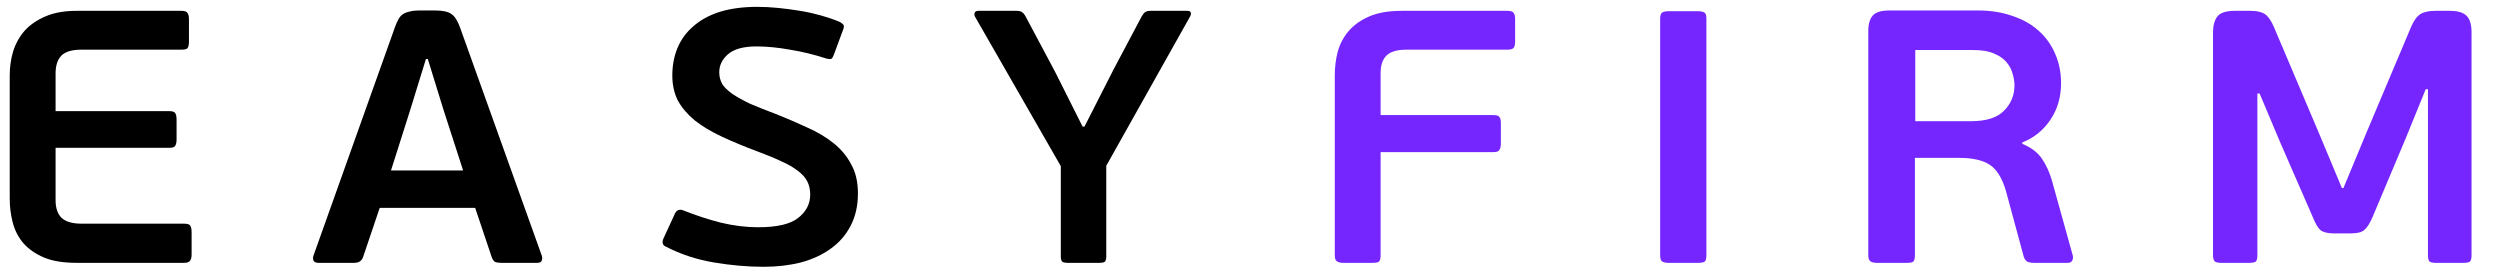 <?xml version="1.0" encoding="UTF-8"?> <svg xmlns="http://www.w3.org/2000/svg" width="81" height="9" viewBox="0 0 81 9" fill="none"><g clip-path="url(#clip0_263_1291)"><path d="M6.208 8.248C6.208 8.334 6.191 8.4 6.159 8.447C6.126 8.493 6.057 8.516 5.952 8.516H2.482C2.052 8.516 1.699 8.458 1.423 8.342C1.147 8.225 0.924 8.07 0.754 7.876C0.591 7.682 0.478 7.46 0.413 7.212C0.348 6.963 0.315 6.703 0.315 6.431V2.448C0.315 2.176 0.352 1.916 0.425 1.667C0.506 1.411 0.632 1.186 0.802 0.991C0.981 0.797 1.208 0.642 1.484 0.526C1.76 0.409 2.093 0.351 2.482 0.351H5.879C5.984 0.351 6.049 0.374 6.074 0.421C6.106 0.46 6.122 0.526 6.122 0.619V1.353C6.122 1.454 6.106 1.523 6.074 1.562C6.049 1.593 5.984 1.609 5.879 1.609H2.641C2.332 1.609 2.113 1.675 1.983 1.807C1.861 1.939 1.801 2.129 1.801 2.378V3.601H5.477C5.583 3.601 5.648 3.62 5.672 3.659C5.704 3.698 5.721 3.772 5.721 3.88V4.521C5.721 4.614 5.704 4.684 5.672 4.731C5.648 4.769 5.583 4.789 5.477 4.789H1.801V6.49C1.801 6.738 1.865 6.928 1.995 7.06C2.133 7.185 2.348 7.247 2.641 7.247H5.952C6.066 7.247 6.135 7.266 6.159 7.305C6.191 7.344 6.208 7.418 6.208 7.526V8.248Z" fill="black"></path><path d="M15.395 6.734H12.303L11.767 8.319C11.743 8.388 11.706 8.439 11.658 8.47C11.617 8.501 11.548 8.517 11.451 8.517H10.331C10.241 8.517 10.184 8.493 10.16 8.447C10.136 8.392 10.136 8.334 10.16 8.272L12.79 0.898C12.83 0.782 12.871 0.689 12.912 0.619C12.952 0.549 13.001 0.495 13.058 0.456C13.123 0.417 13.195 0.39 13.277 0.374C13.358 0.351 13.455 0.339 13.569 0.339H14.092C14.344 0.339 14.523 0.378 14.628 0.456C14.734 0.526 14.827 0.673 14.908 0.898L17.55 8.272C17.574 8.334 17.574 8.392 17.55 8.447C17.534 8.493 17.481 8.517 17.392 8.517H16.272C16.182 8.517 16.109 8.509 16.052 8.493C16.004 8.47 15.963 8.416 15.931 8.33L15.395 6.734ZM12.668 5.523H15.005L14.372 3.566L13.861 1.912H13.8L13.301 3.531L12.668 5.523Z" fill="black"></path><path d="M21.783 2.447C21.783 2.121 21.839 1.822 21.953 1.55C22.067 1.279 22.237 1.046 22.464 0.851C22.692 0.65 22.976 0.494 23.317 0.385C23.666 0.277 24.071 0.222 24.534 0.222C24.753 0.222 24.98 0.234 25.216 0.257C25.451 0.281 25.686 0.312 25.922 0.351C26.157 0.389 26.384 0.44 26.604 0.502C26.823 0.564 27.026 0.634 27.212 0.712C27.277 0.75 27.318 0.785 27.334 0.816C27.35 0.848 27.342 0.902 27.31 0.98L27.017 1.772C26.985 1.857 26.953 1.904 26.92 1.911C26.896 1.919 26.851 1.915 26.786 1.9C26.38 1.768 25.983 1.671 25.593 1.609C25.204 1.539 24.842 1.504 24.51 1.504C24.088 1.504 23.779 1.589 23.584 1.76C23.398 1.923 23.304 2.117 23.304 2.342C23.304 2.482 23.337 2.61 23.402 2.727C23.475 2.836 23.588 2.944 23.743 3.053C23.897 3.154 24.088 3.259 24.315 3.367C24.55 3.468 24.834 3.581 25.167 3.705C25.516 3.845 25.849 3.989 26.165 4.136C26.482 4.276 26.762 4.443 27.005 4.637C27.249 4.831 27.44 5.06 27.578 5.324C27.724 5.581 27.797 5.895 27.797 6.268C27.797 6.672 27.715 7.025 27.553 7.328C27.399 7.623 27.184 7.868 26.908 8.062C26.64 8.256 26.32 8.403 25.946 8.504C25.573 8.598 25.171 8.644 24.741 8.644C24.23 8.644 23.694 8.598 23.134 8.504C22.574 8.411 22.055 8.24 21.576 7.992C21.462 7.945 21.438 7.852 21.503 7.712L21.868 6.92C21.925 6.804 22.014 6.769 22.136 6.815C22.525 6.971 22.927 7.103 23.341 7.211C23.763 7.312 24.169 7.363 24.558 7.363C25.175 7.363 25.609 7.262 25.861 7.06C26.121 6.858 26.251 6.606 26.251 6.303C26.251 6.14 26.218 5.996 26.153 5.872C26.088 5.748 25.987 5.635 25.849 5.534C25.711 5.425 25.536 5.324 25.325 5.231C25.114 5.13 24.863 5.025 24.57 4.917C24.132 4.754 23.739 4.591 23.39 4.428C23.041 4.264 22.748 4.09 22.513 3.903C22.278 3.709 22.095 3.496 21.965 3.263C21.843 3.022 21.783 2.75 21.783 2.447Z" fill="black"></path><path d="M35.137 4.102L36.074 2.261L36.988 0.537C37.028 0.467 37.065 0.421 37.097 0.397C37.138 0.366 37.199 0.351 37.28 0.351H38.461C38.534 0.351 38.574 0.37 38.582 0.409C38.59 0.44 38.587 0.475 38.57 0.514L35.843 5.371V8.307C35.843 8.392 35.827 8.45 35.794 8.481C35.762 8.505 35.701 8.516 35.612 8.516H34.601C34.52 8.516 34.459 8.505 34.419 8.481C34.386 8.45 34.37 8.392 34.37 8.307V5.383L31.582 0.526C31.566 0.487 31.566 0.448 31.582 0.409C31.598 0.37 31.639 0.351 31.704 0.351H32.934C33.023 0.351 33.084 0.366 33.116 0.397C33.157 0.421 33.197 0.471 33.238 0.549L34.187 2.331L35.076 4.102H35.137Z" fill="black"></path><path d="M44.732 8.272C44.732 8.381 44.712 8.451 44.671 8.482C44.639 8.505 44.566 8.517 44.452 8.517H43.527C43.437 8.517 43.369 8.501 43.32 8.47C43.271 8.439 43.247 8.373 43.247 8.272V2.448C43.247 2.176 43.279 1.916 43.344 1.668C43.417 1.411 43.539 1.186 43.709 0.992C43.88 0.798 44.103 0.643 44.379 0.526C44.655 0.41 45 0.351 45.414 0.351H48.835C48.948 0.351 49.017 0.375 49.042 0.421C49.074 0.46 49.09 0.526 49.09 0.619V1.341C49.09 1.442 49.074 1.512 49.042 1.551C49.009 1.59 48.94 1.609 48.835 1.609H45.572C45.264 1.609 45.045 1.675 44.915 1.807C44.793 1.932 44.732 2.118 44.732 2.366V3.729H48.384C48.49 3.729 48.555 3.749 48.579 3.788C48.612 3.819 48.628 3.889 48.628 3.997V4.661C48.628 4.747 48.612 4.813 48.579 4.859C48.555 4.906 48.49 4.929 48.384 4.929H44.732V8.272Z" fill="#7525FE"></path><path d="M55.287 8.272C55.287 8.381 55.267 8.451 55.226 8.482C55.185 8.505 55.108 8.517 54.995 8.517H54.069C53.972 8.517 53.899 8.501 53.85 8.47C53.81 8.439 53.789 8.373 53.789 8.272V0.607C53.789 0.506 53.81 0.44 53.85 0.409C53.899 0.378 53.972 0.363 54.069 0.363H54.995C55.108 0.363 55.185 0.378 55.226 0.409C55.267 0.433 55.287 0.499 55.287 0.607V8.272Z" fill="#7525FE"></path><path d="M67.156 8.272C67.172 8.326 67.168 8.381 67.144 8.435C67.119 8.489 67.07 8.517 66.997 8.517H65.914C65.849 8.517 65.784 8.509 65.719 8.493C65.654 8.47 65.606 8.416 65.573 8.33L64.989 6.175C64.867 5.764 64.692 5.484 64.465 5.337C64.238 5.189 63.909 5.115 63.479 5.115H62.043V8.272C62.043 8.381 62.022 8.451 61.981 8.482C61.949 8.505 61.876 8.517 61.762 8.517H60.813C60.724 8.517 60.655 8.501 60.606 8.47C60.557 8.439 60.533 8.373 60.533 8.272V1.003C60.533 0.778 60.582 0.611 60.679 0.502C60.776 0.394 60.955 0.339 61.215 0.339H64.088C64.494 0.339 64.863 0.398 65.195 0.514C65.528 0.623 65.812 0.782 66.048 0.992C66.283 1.201 66.462 1.45 66.584 1.737C66.713 2.025 66.778 2.343 66.778 2.692C66.778 3.151 66.661 3.55 66.425 3.892C66.198 4.226 65.898 4.467 65.524 4.614V4.661C65.808 4.777 66.019 4.937 66.157 5.139C66.295 5.34 66.405 5.581 66.486 5.861L67.156 8.272ZM65.269 2.762C65.269 2.646 65.248 2.522 65.208 2.389C65.175 2.257 65.11 2.133 65.013 2.017C64.915 1.9 64.781 1.807 64.611 1.737C64.441 1.66 64.218 1.621 63.941 1.621H62.055V3.927H63.856C64.352 3.927 64.709 3.814 64.928 3.589C65.155 3.364 65.269 3.088 65.269 2.762Z" fill="#7525FE"></path><path d="M78.666 2.891H78.593L77.948 4.475L76.864 7.049C76.775 7.251 76.686 7.387 76.596 7.457C76.515 7.527 76.373 7.562 76.17 7.562H75.623C75.419 7.562 75.274 7.527 75.184 7.457C75.103 7.387 75.022 7.251 74.941 7.049L73.869 4.591L73.212 3.03H73.139V8.272C73.139 8.381 73.119 8.451 73.078 8.482C73.037 8.505 72.965 8.517 72.859 8.517H71.983C71.893 8.517 71.824 8.505 71.775 8.482C71.727 8.451 71.702 8.381 71.702 8.272V1.062C71.702 0.821 71.751 0.643 71.849 0.526C71.946 0.41 72.132 0.351 72.409 0.351H72.908C73.119 0.351 73.277 0.386 73.382 0.456C73.488 0.526 73.585 0.666 73.675 0.875L75.123 4.288L75.878 6.094H75.927L76.682 4.277L78.118 0.875C78.208 0.666 78.309 0.526 78.423 0.456C78.536 0.386 78.699 0.351 78.909 0.351H79.372C79.632 0.351 79.814 0.406 79.92 0.514C80.026 0.623 80.078 0.798 80.078 1.039V8.272C80.078 8.381 80.058 8.451 80.017 8.482C79.977 8.505 79.904 8.517 79.798 8.517H78.934C78.844 8.517 78.776 8.505 78.727 8.482C78.686 8.451 78.666 8.381 78.666 8.272V2.891Z" fill="#7525FE"></path></g><defs><clipPath id="clip0_263_1291"><rect width="80.219" height="8.639" fill="white" transform="translate(0.038 0.18)"></rect></clipPath></defs></svg> 